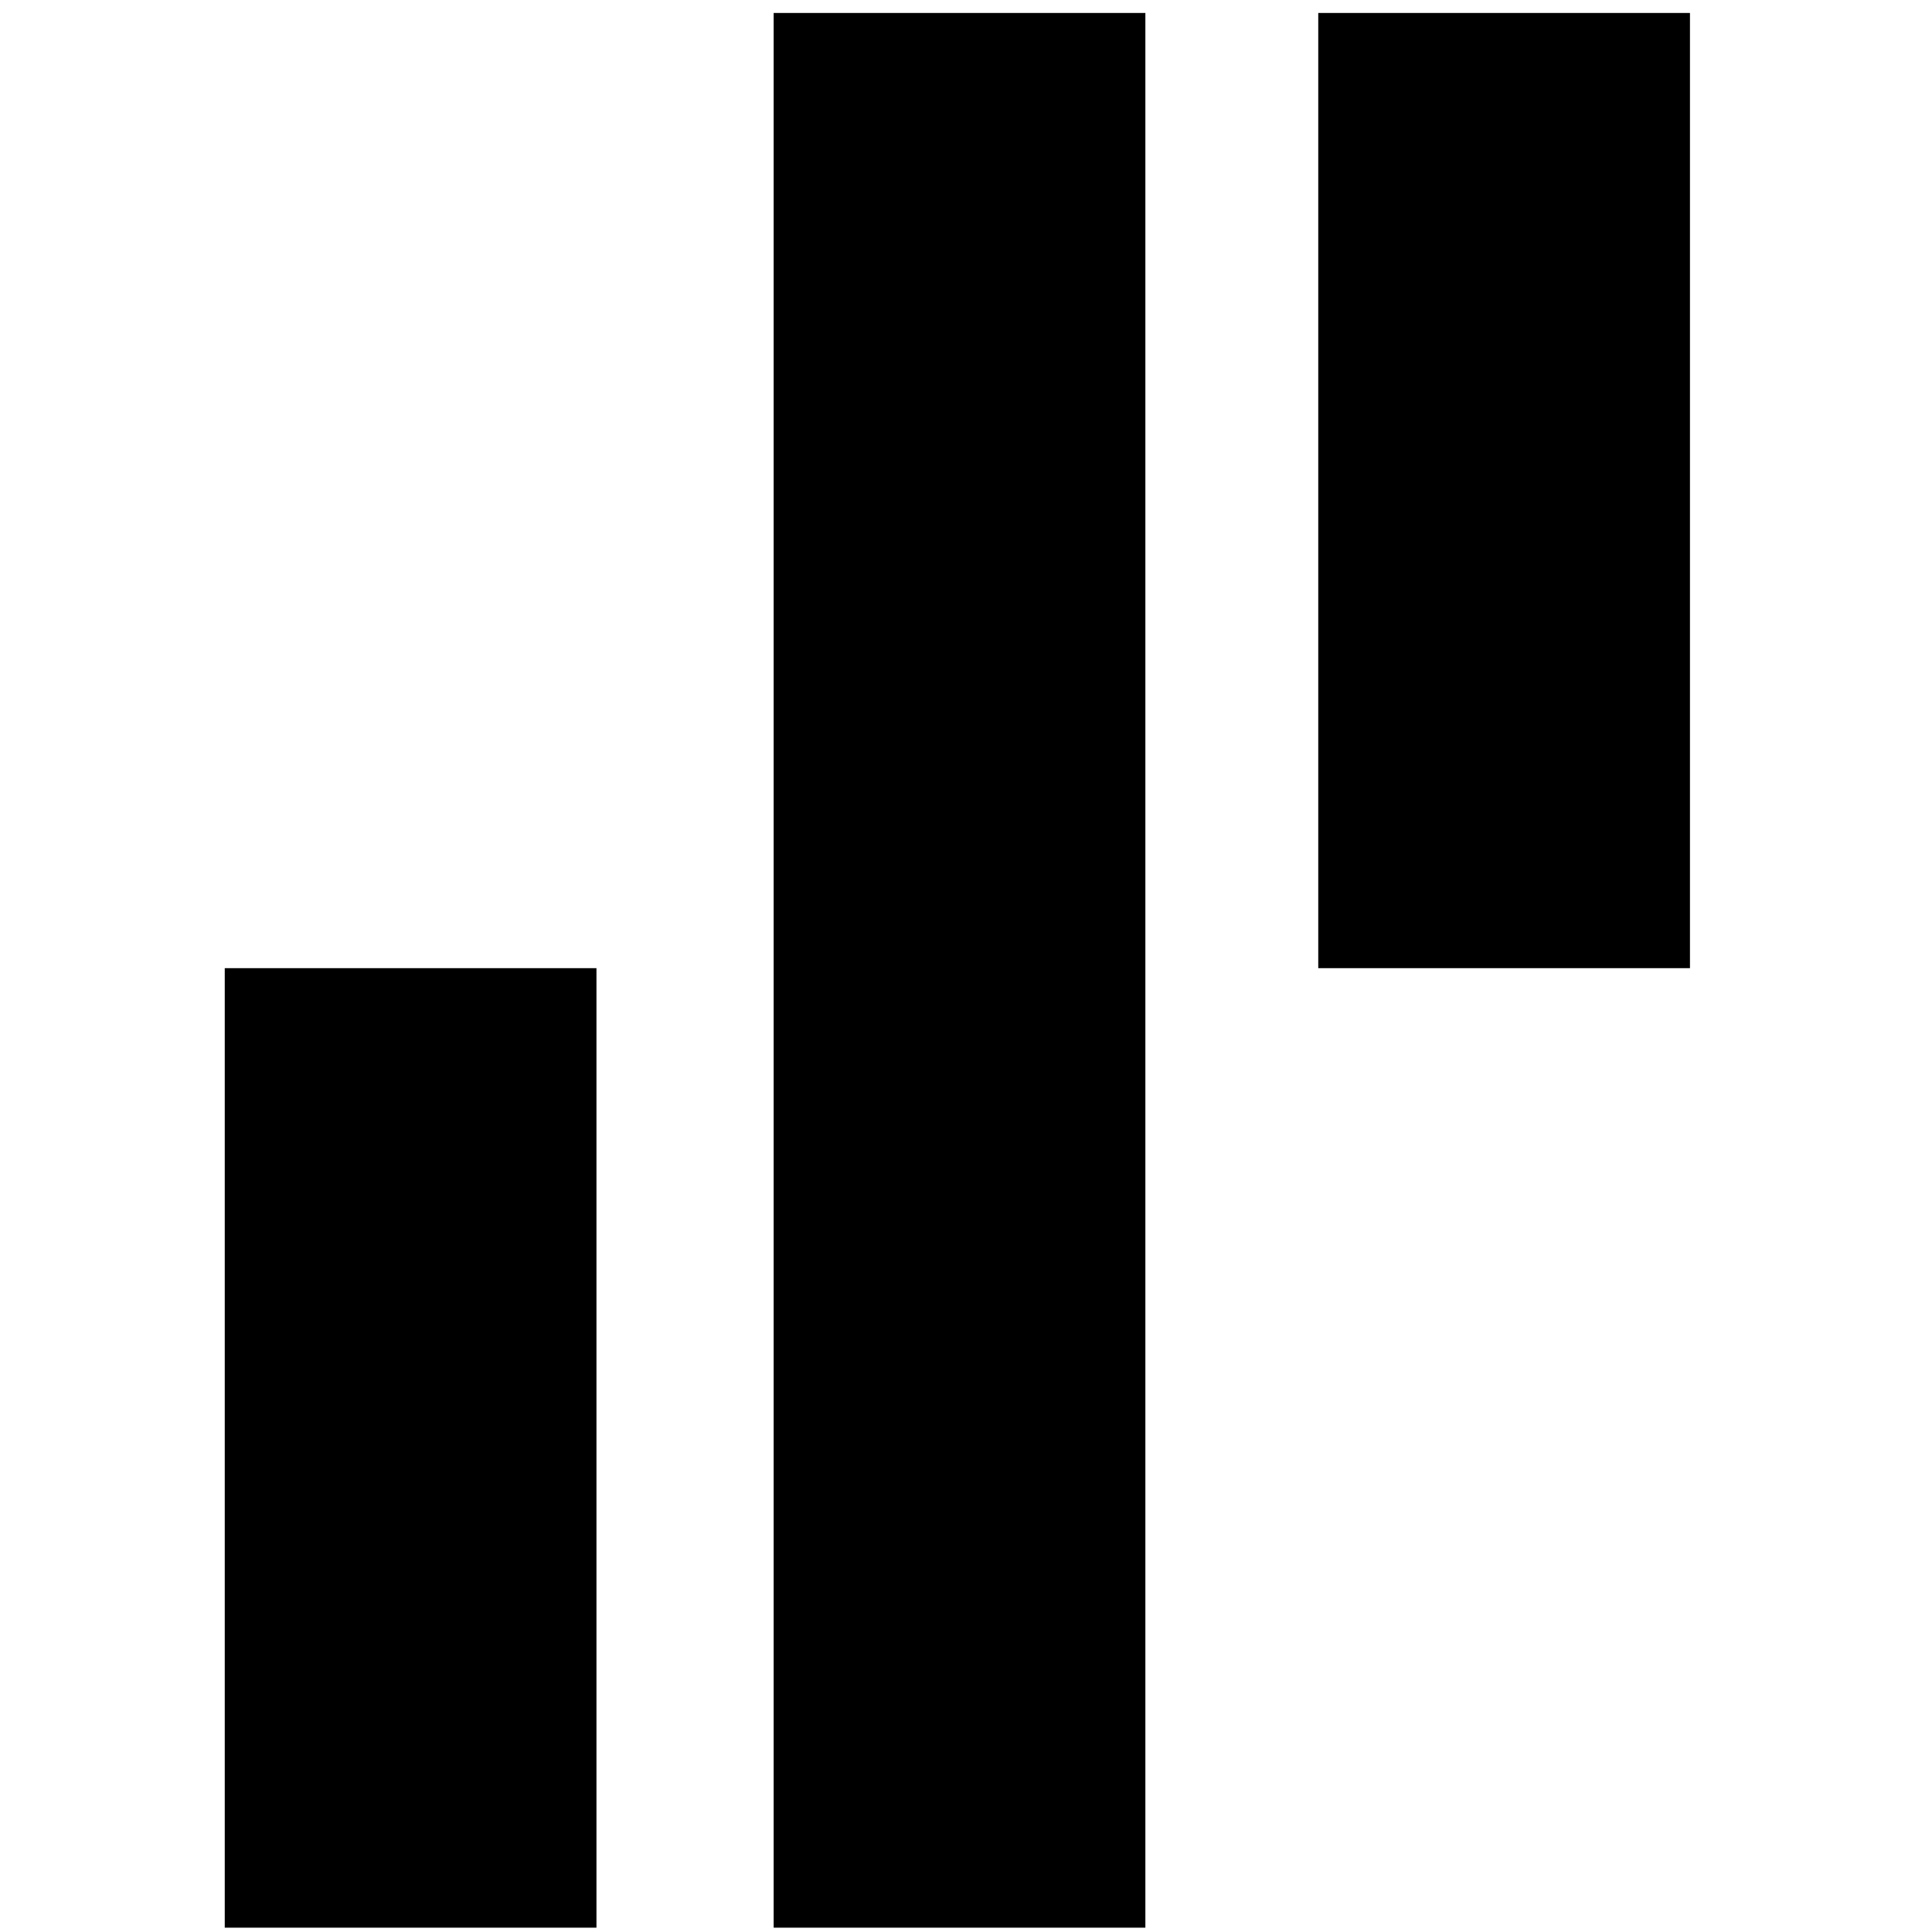 <?xml version="1.0" standalone="no"?>
<!DOCTYPE svg PUBLIC "-//W3C//DTD SVG 20010904//EN"
 "http://www.w3.org/TR/2001/REC-SVG-20010904/DTD/svg10.dtd">
<svg version="1.0" xmlns="http://www.w3.org/2000/svg"
 width="447pt" height="447pt" viewBox="0 0 447 447"
 preserveAspectRatio="xMidYMid meet">
<g transform="translate(0,447) scale(0.1,-0.1)"
fill="#000000" stroke="none">
<path d="M1790 2225 l0 -2215 430 0 430 0 0 2215 0 2215 -430 0 -430 0 0
-2215z"/>
<path d="M3050 3335 l0 -1105 430 0 430 0 0 1105 0 1105 -430 0 -430 0 0
-1105z"/>
<path d="M520 1120 l0 -1110 430 0 430 0 0 1110 0 1110 -430 0 -430 0 0 -1110z"/>
</g>
</svg>
